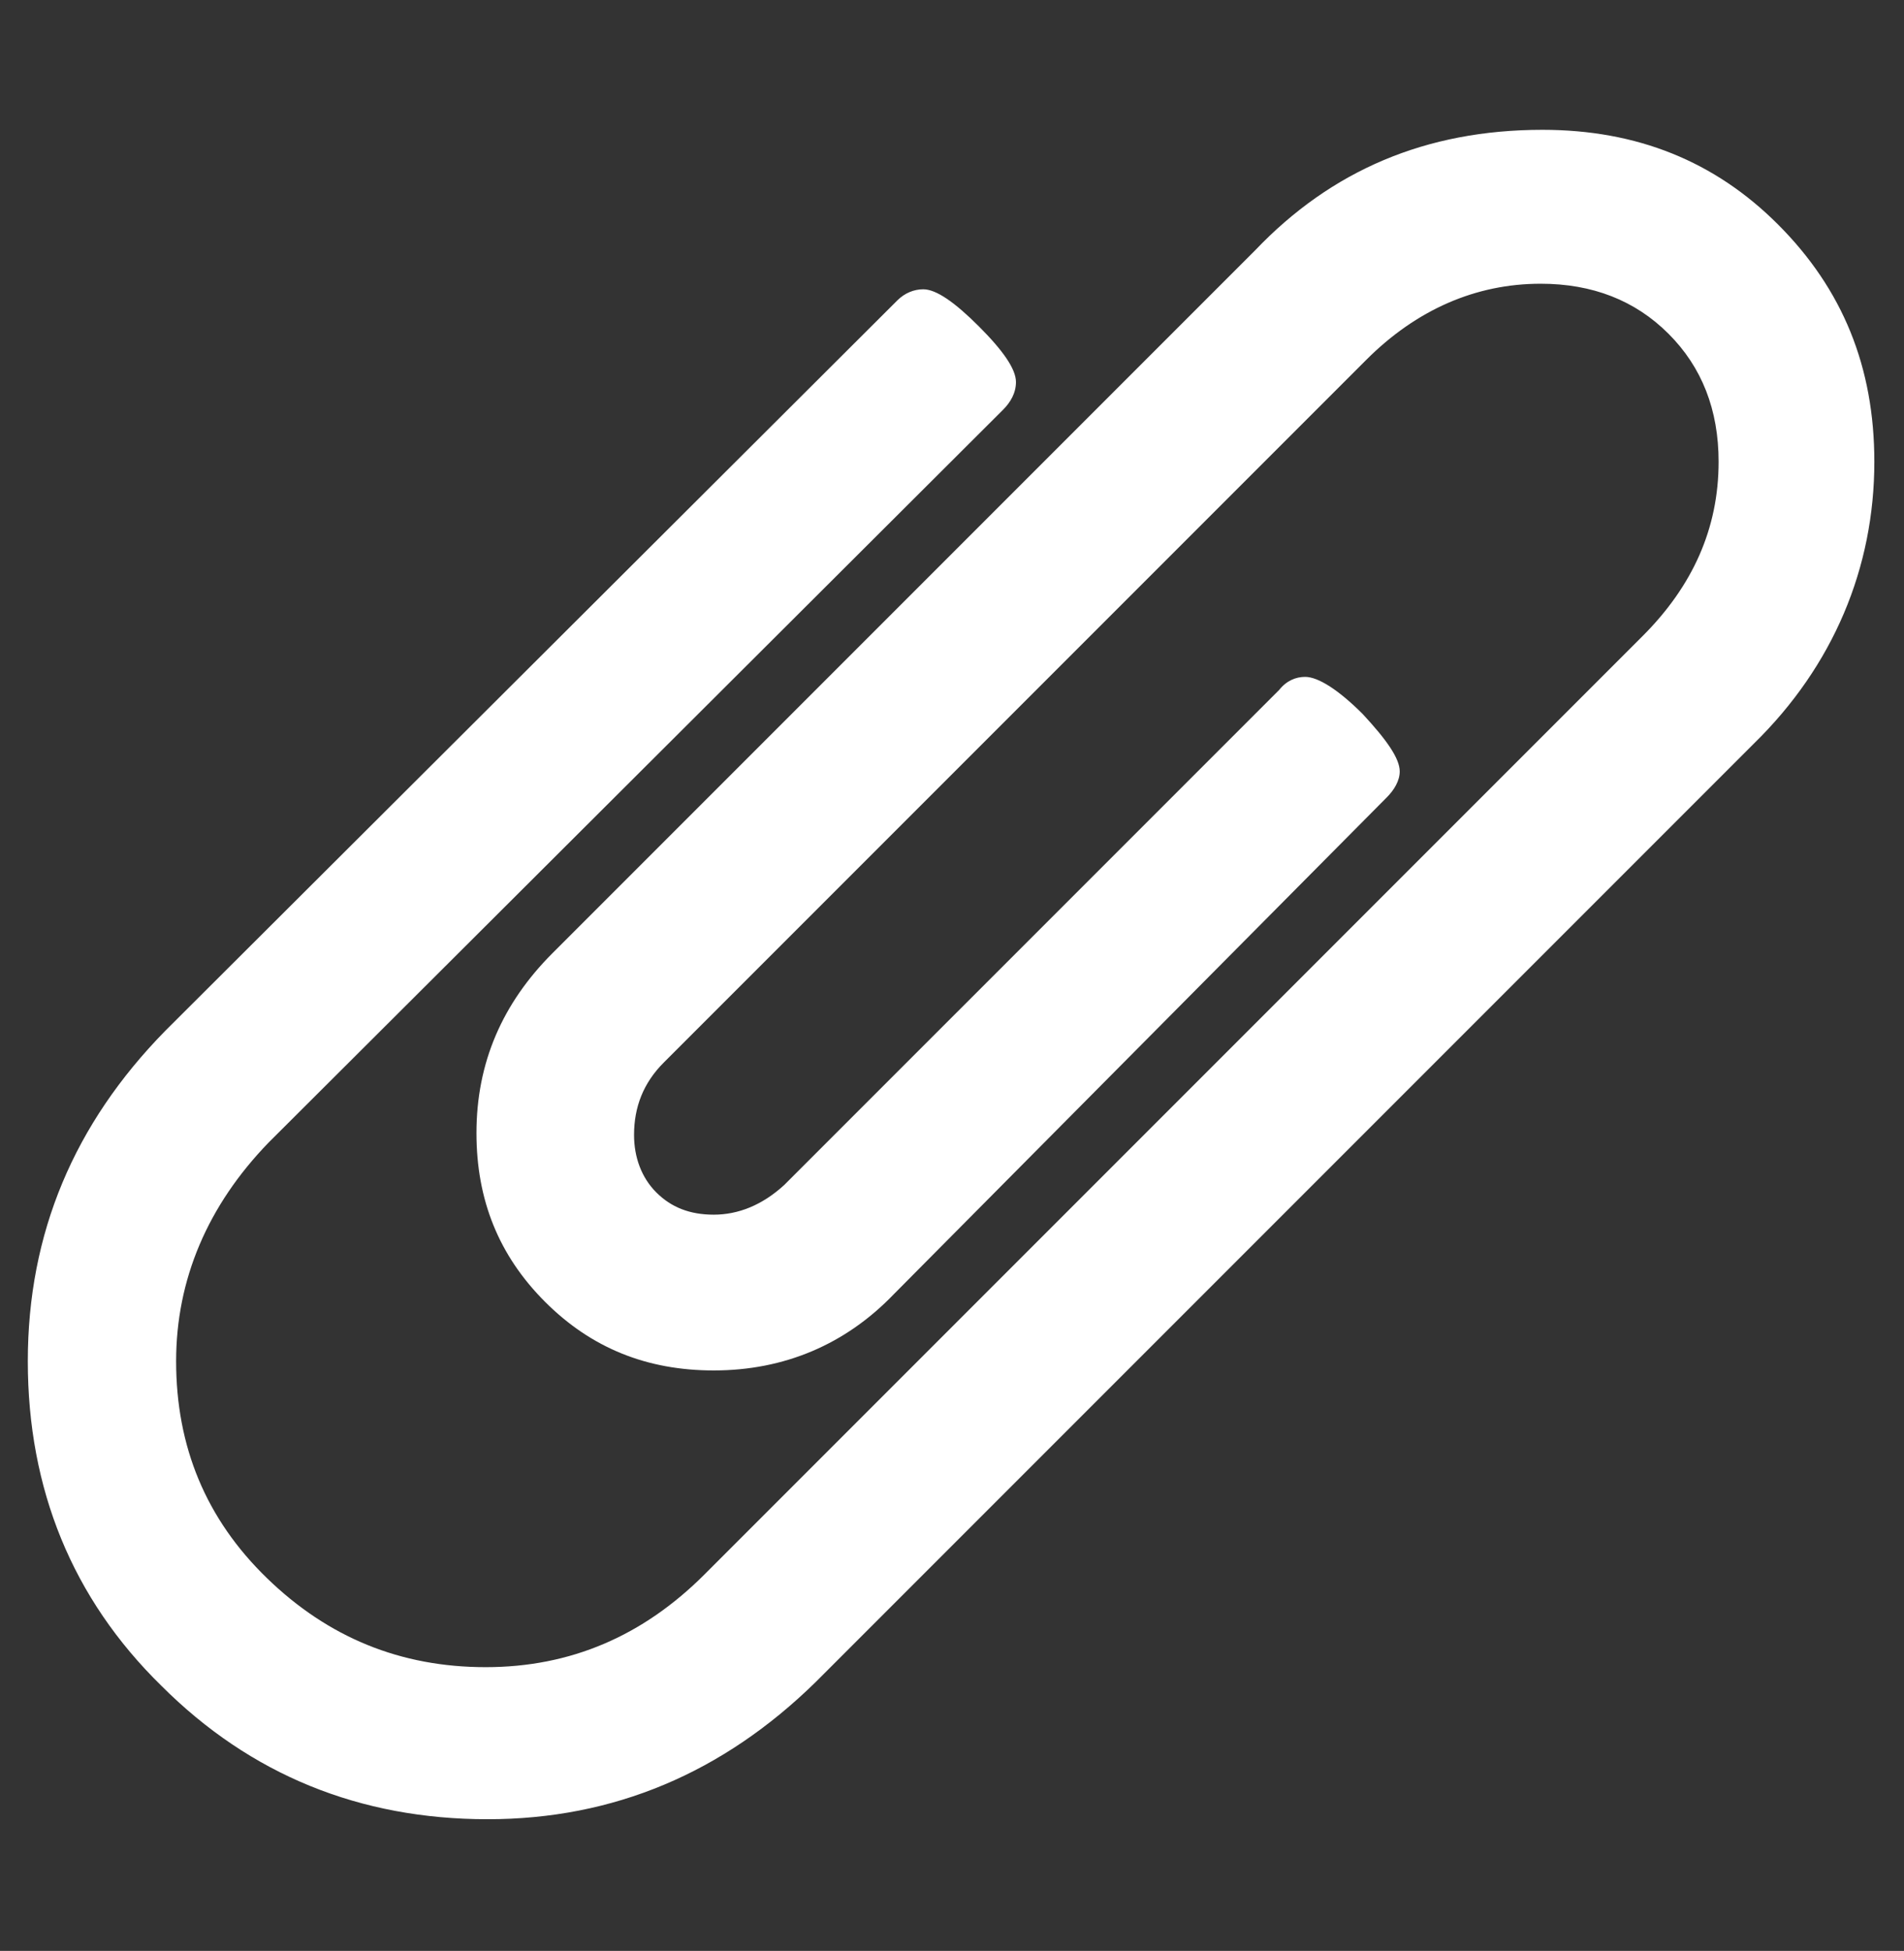 <?xml version="1.0" encoding="utf-8"?>
<!-- Generator: Adobe Illustrator 23.0.2, SVG Export Plug-In . SVG Version: 6.00 Build 0)  -->
<svg version="1.1" id="Vrstva_1" xmlns="http://www.w3.org/2000/svg" xmlns:xlink="http://www.w3.org/1999/xlink" x="0px" y="0px"
	 viewBox="0 0 102.7 105.2" style="enable-background:new 0 0 102.7 105.2;" xml:space="preserve">
<rect x="0" y="0" width="102.7" height="105.2" fill="#333333" stroke="none"/>
<style type="text/css">
	.st0{fill:#FFFFFF;}
</style>
<g>
	<path class="st0" d="M67.7,13.5L29.8,51.4c-2.7,2.7-4.1,5.9-4.1,9.7c0,3.6,1.2,6.6,3.7,9.1s5.5,3.7,9.1,3.7c3.8,0,7.1-1.4,9.7-4.1
		L74.8,43c0.4-0.4,0.7-0.9,0.7-1.4c0-0.7-0.7-1.7-2-3.1c-1.3-1.3-2.4-2-3.1-2c-0.5,0-1,0.2-1.4,0.7L42.3,63.9
		c-1.2,1.1-2.5,1.6-3.8,1.6s-2.3-0.4-3.1-1.2c-0.8-0.8-1.2-1.9-1.2-3.1c0-1.5,0.5-2.8,1.6-3.9l37.9-37.9c2.7-2.7,5.9-4.1,9.4-4.1
		c2.8,0,5.1,0.9,6.9,2.7c1.8,1.8,2.7,4.1,2.7,6.9c0,3.6-1.4,6.7-4.1,9.4L38,84.9c-3.3,3.3-7.2,5-11.8,5s-8.5-1.6-11.8-4.8
		c-3.3-3.2-4.9-7.1-4.9-11.7c0-4.4,1.7-8.4,5-11.8l39.6-39.5c0.4-0.4,0.7-0.9,0.7-1.5c0-0.7-0.7-1.7-2-3s-2.3-2-3-2
		c-0.5,0-1,0.2-1.4,0.6L8.9,55.6c-4.9,5-7.4,10.9-7.4,17.8s2.4,12.8,7.2,17.5c4.8,4.8,10.7,7.2,17.6,7.2c6.8,0,12.7-2.5,17.7-7.4
		l50.6-50.6c4.3-4.2,6.5-9.5,6.5-15.2c0-5.1-1.7-9.3-5.2-12.8C92.5,8.7,88.3,7,83.2,7C76.9,7,71.8,9.2,67.7,13.5L67.7,13.5z"/>
</g>
</svg>
